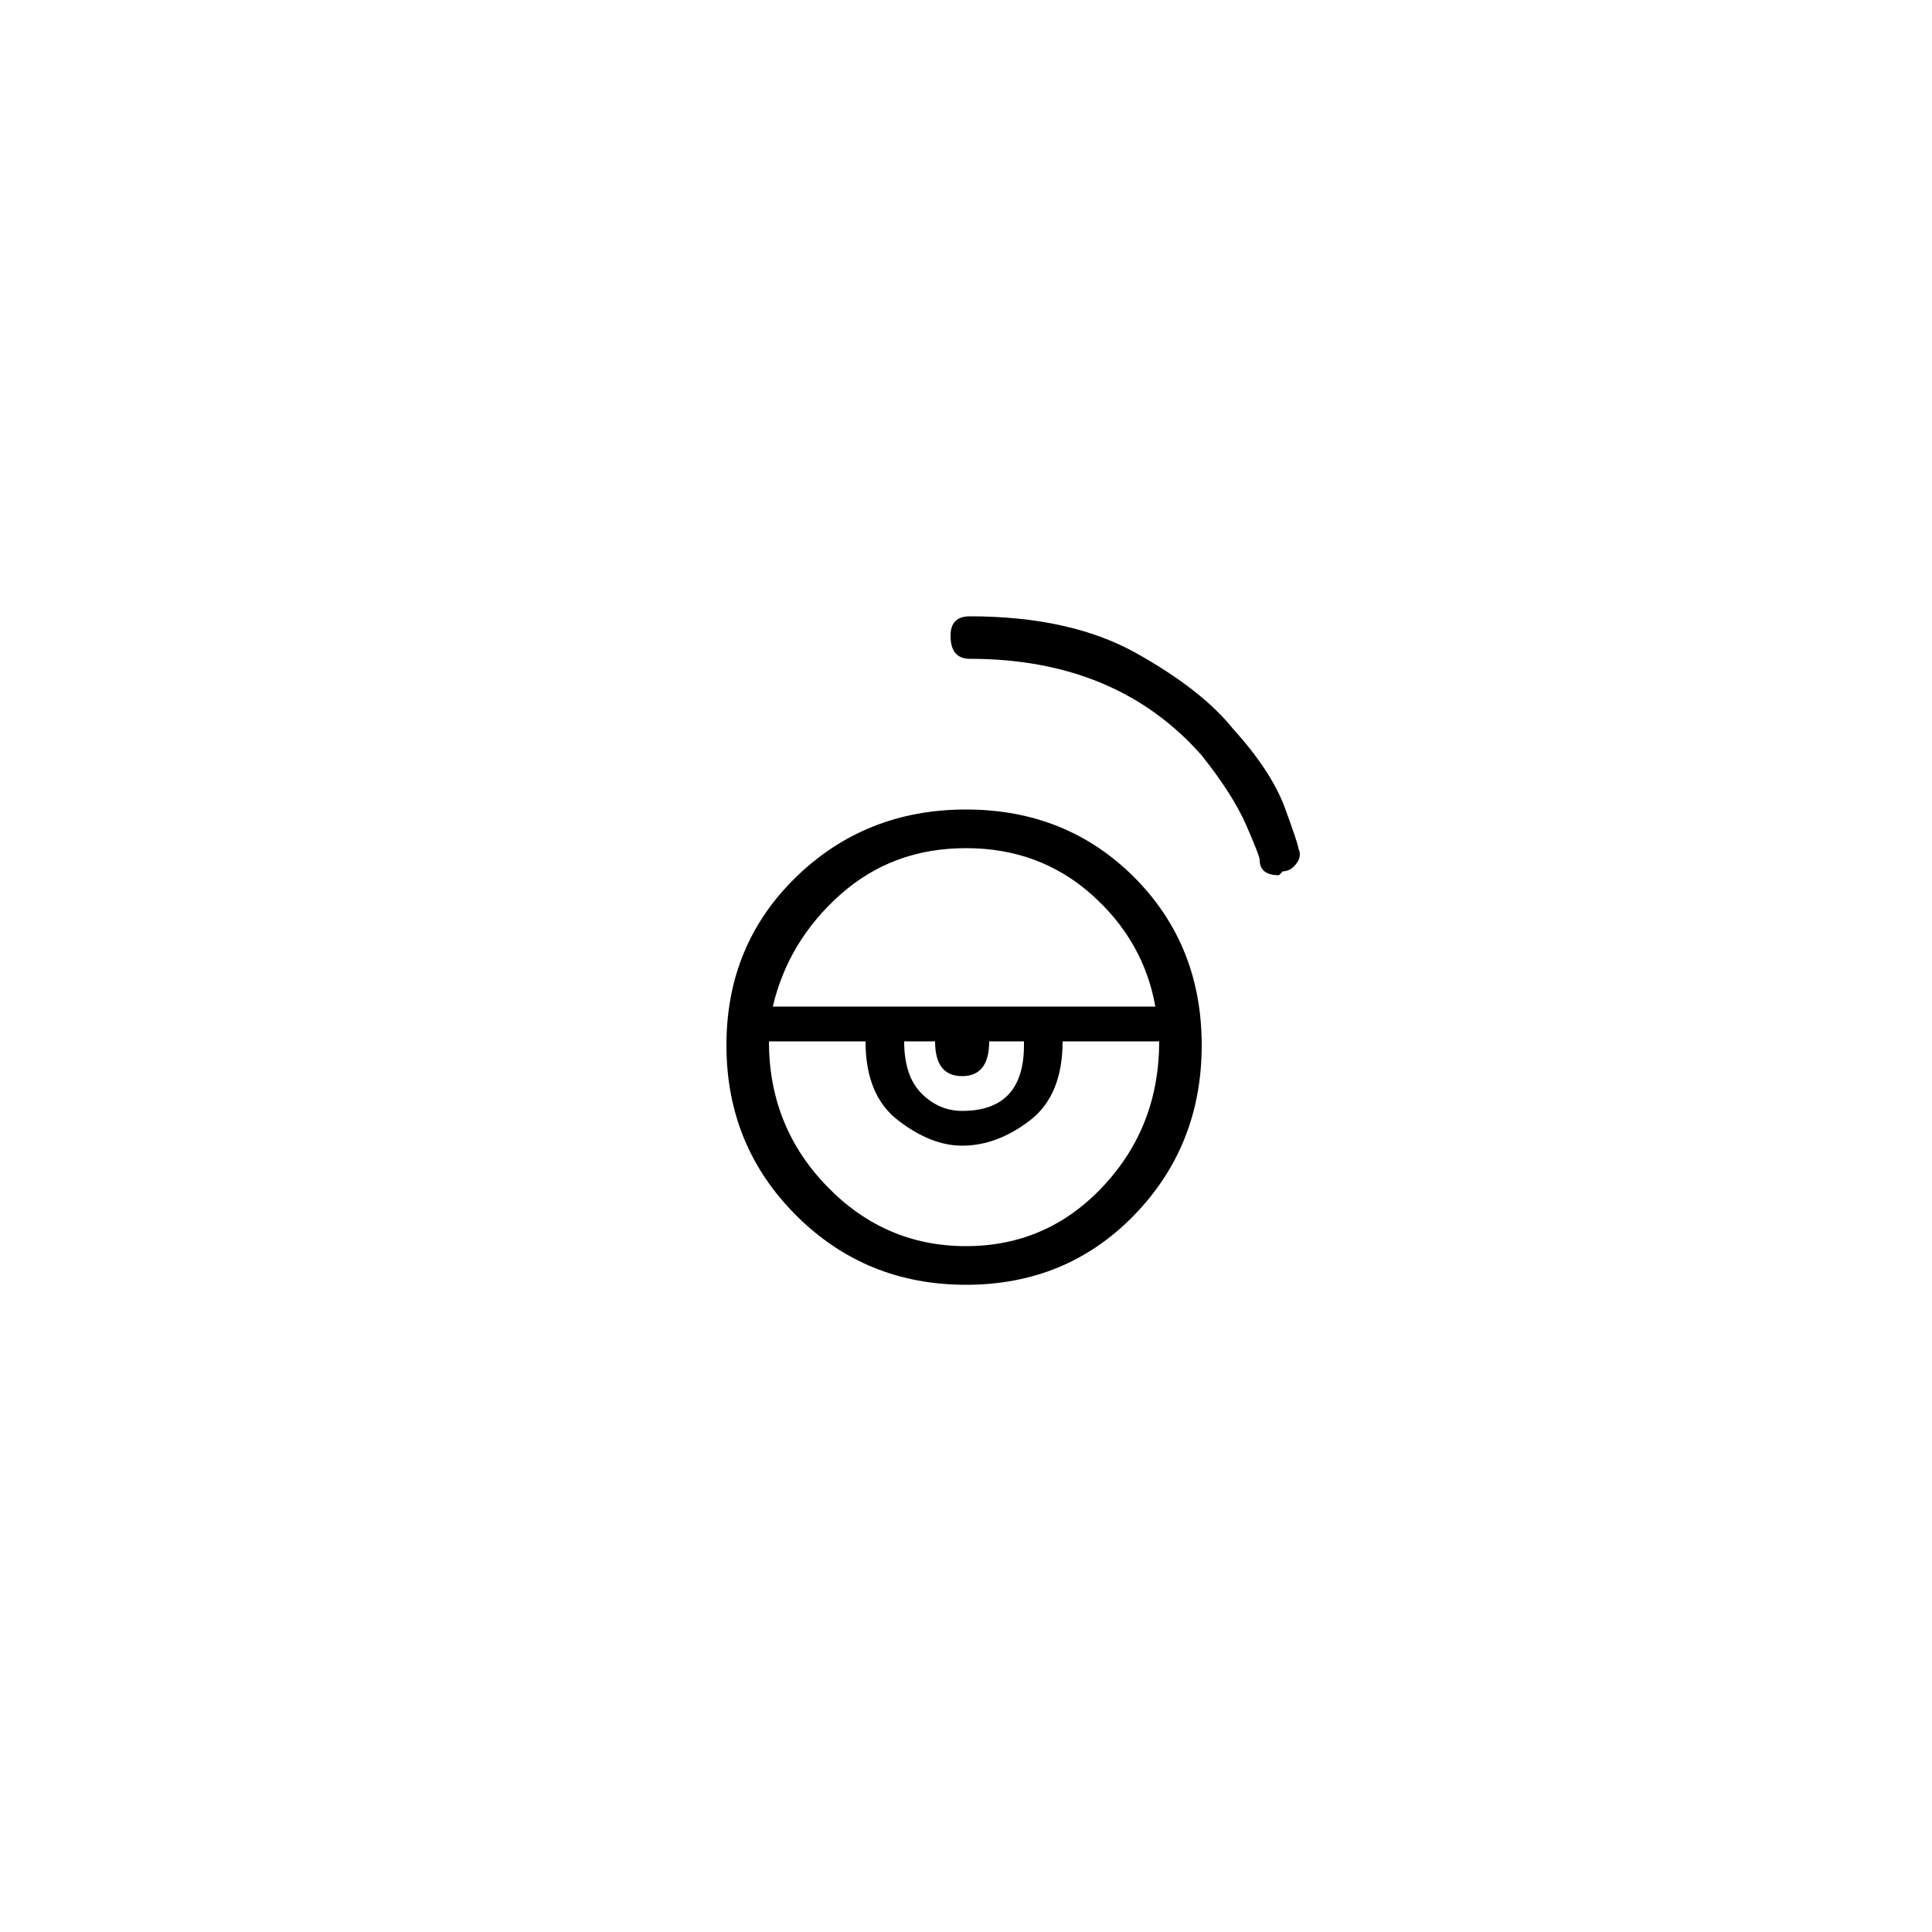<?xml version="1.0" encoding="utf-8"?>
<!-- Generator: Adobe Illustrator 25.3.1, SVG Export Plug-In . SVG Version: 6.00 Build 0)  -->
<svg version="1.1" id="Capa_1" xmlns="http://www.w3.org/2000/svg" xmlns:xlink="http://www.w3.org/1999/xlink" x="0px" y="0px"
	 viewBox="0 0 250 250" style="enable-background:new 0 0 250 250;" xml:space="preserve">
<style type="text/css">
	.st0{fill:#F70606;}
</style>
<path d="M125,104.75c8.66,0,15.91,2.92,21.75,8.75c5.83,5.84,8.75,13.09,8.75,21.75c0,8.67-2.92,16-8.75,22c-5.83,6-13.09,9-21.75,9
	c-8.67,0-16-3-22-9c-6-6-9-13.33-9-22c0-8.67,3-15.91,9-21.75C109,107.67,116.33,104.75,125,104.75z M137.5,134.75
	c0,4.67-1.42,8.09-4.25,10.25c-2.84,2.17-5.75,3.25-8.75,3.25c-2.67,0-5.42-1.08-8.25-3.25c-2.84-2.16-4.25-5.58-4.25-10.25H99.5
	c0,7.34,2.5,13.59,7.5,18.75c5,5.17,11,7.75,18,7.75c7,0,12.91-2.58,17.75-7.75c4.83-5.16,7.25-11.41,7.25-18.75H137.5z
	 M149.5,130.25c-1-5.66-3.75-10.5-8.25-14.5c-4.5-4-9.92-6-16.25-6c-6.34,0-11.75,2-16.25,6c-4.5,4-7.42,8.84-8.75,14.5H149.5z
	 M128,134.75c0,3-1.17,4.5-3.5,4.5c-2.34,0-3.5-1.5-3.5-4.5h-4c0,3,0.75,5.25,2.25,6.75c1.5,1.5,3.25,2.25,5.25,2.25
	c5.33,0,8-2.83,8-8.5v-0.5H128z M123,82.25c0-1.66,0.83-2.5,2.5-2.5c8.66,0,15.83,1.59,21.5,4.75c5.66,3.17,9.83,6.42,12.5,9.75
	c3.33,3.67,5.58,7.09,6.75,10.25c1.16,3.17,1.75,4.92,1.75,5.25c0.33,0.67,0.25,1.34-0.25,2c-0.5,0.67-1.09,1-1.75,1l-0.5,0.5
	c-1.67,0-2.5-0.66-2.5-2c0-0.33-0.59-1.83-1.75-4.5c-1.17-2.66-3.09-5.66-5.75-9c-7.34-8.33-17.34-12.5-30-12.5
	C123.83,85.25,123,84.25,123,82.25z"/>
</svg>
